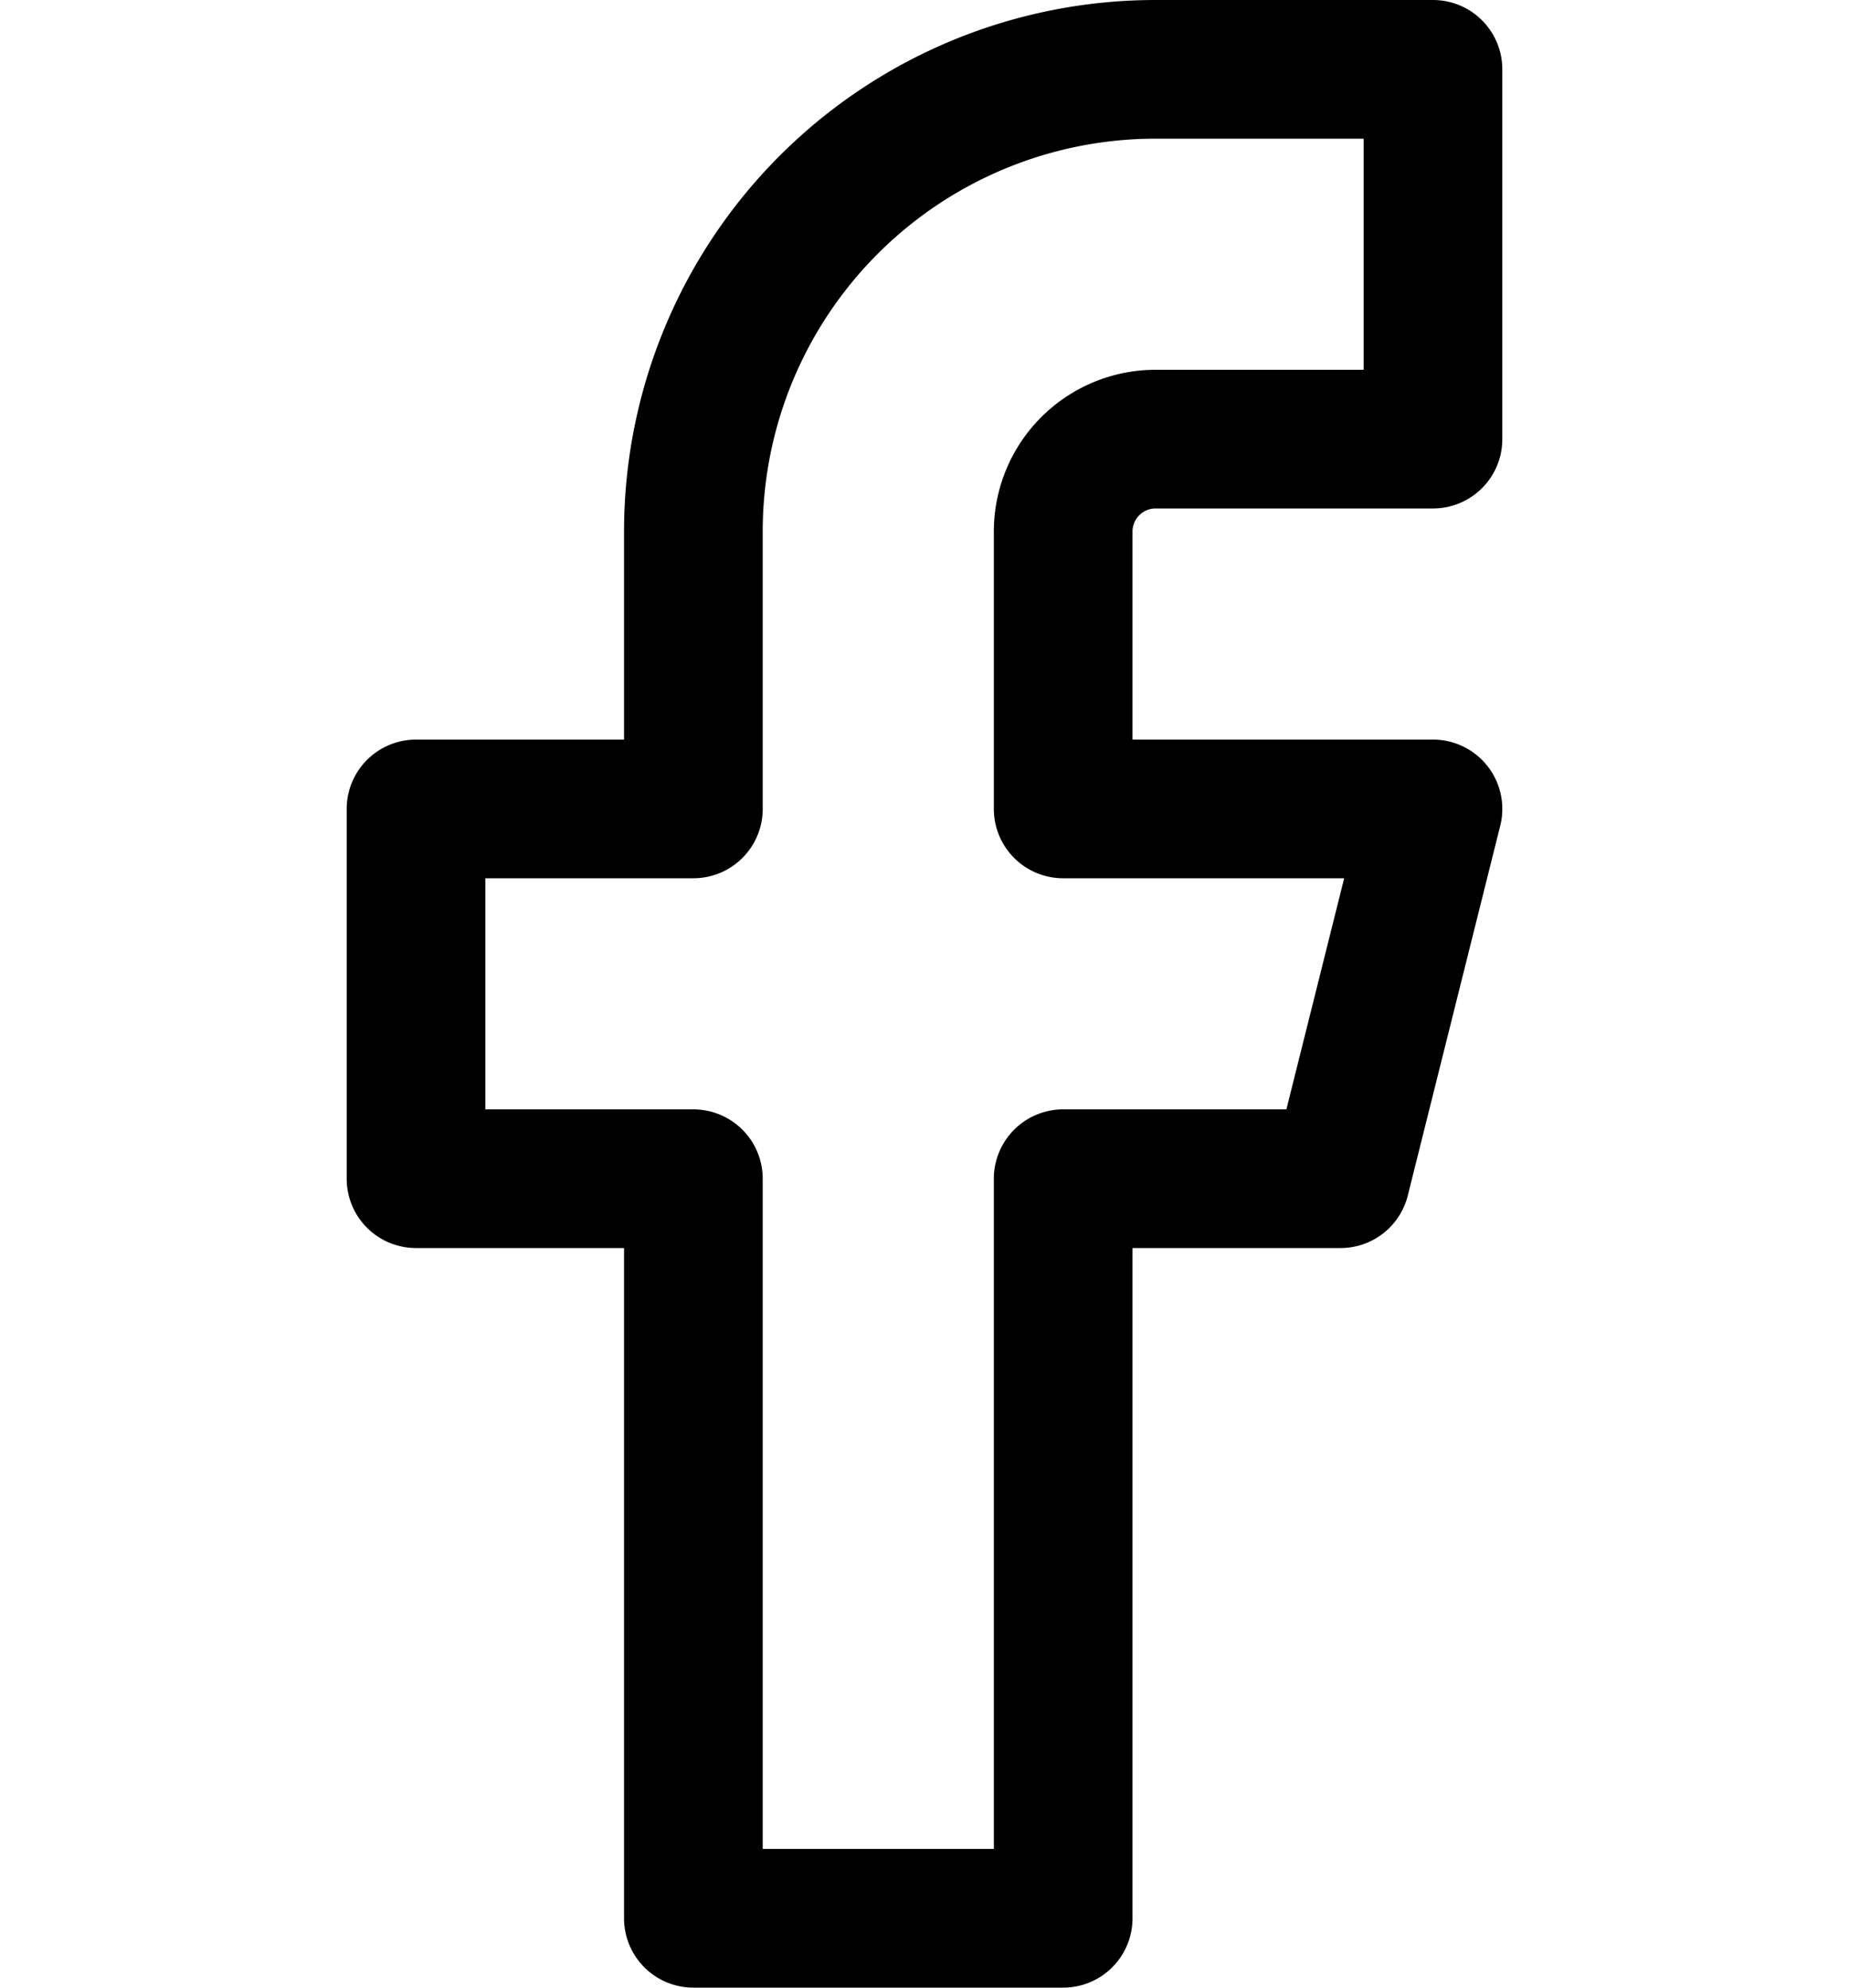 <svg xmlns="http://www.w3.org/2000/svg" width="20" height="21.5" viewBox="0 0 20 21.5">
  <g id="Icon" transform="translate(0 0.75)">
    <rect id="Area" width="20" height="20" fill="#fcfcfc" opacity="0"/>
    <g id="Icon-2" data-name="Icon" transform="translate(1.29 2.499)">
      <path id="_42c3f894-4fb1-41f5-834d-5f8d7310578a" data-name="42c3f894-4fb1-41f5-834d-5f8d7310578a" d="M18,2H15a5,5,0,0,0-5,5v3H7v4h3v8h4V14h3l1-4H14V7a1,1,0,0,1,1-1h3Z" transform="translate(-3.79 -4.499)" fill="none" stroke="#000" stroke-linecap="round" stroke-linejoin="round" stroke-width="1.5"/>
    </g>
  </g>
</svg>